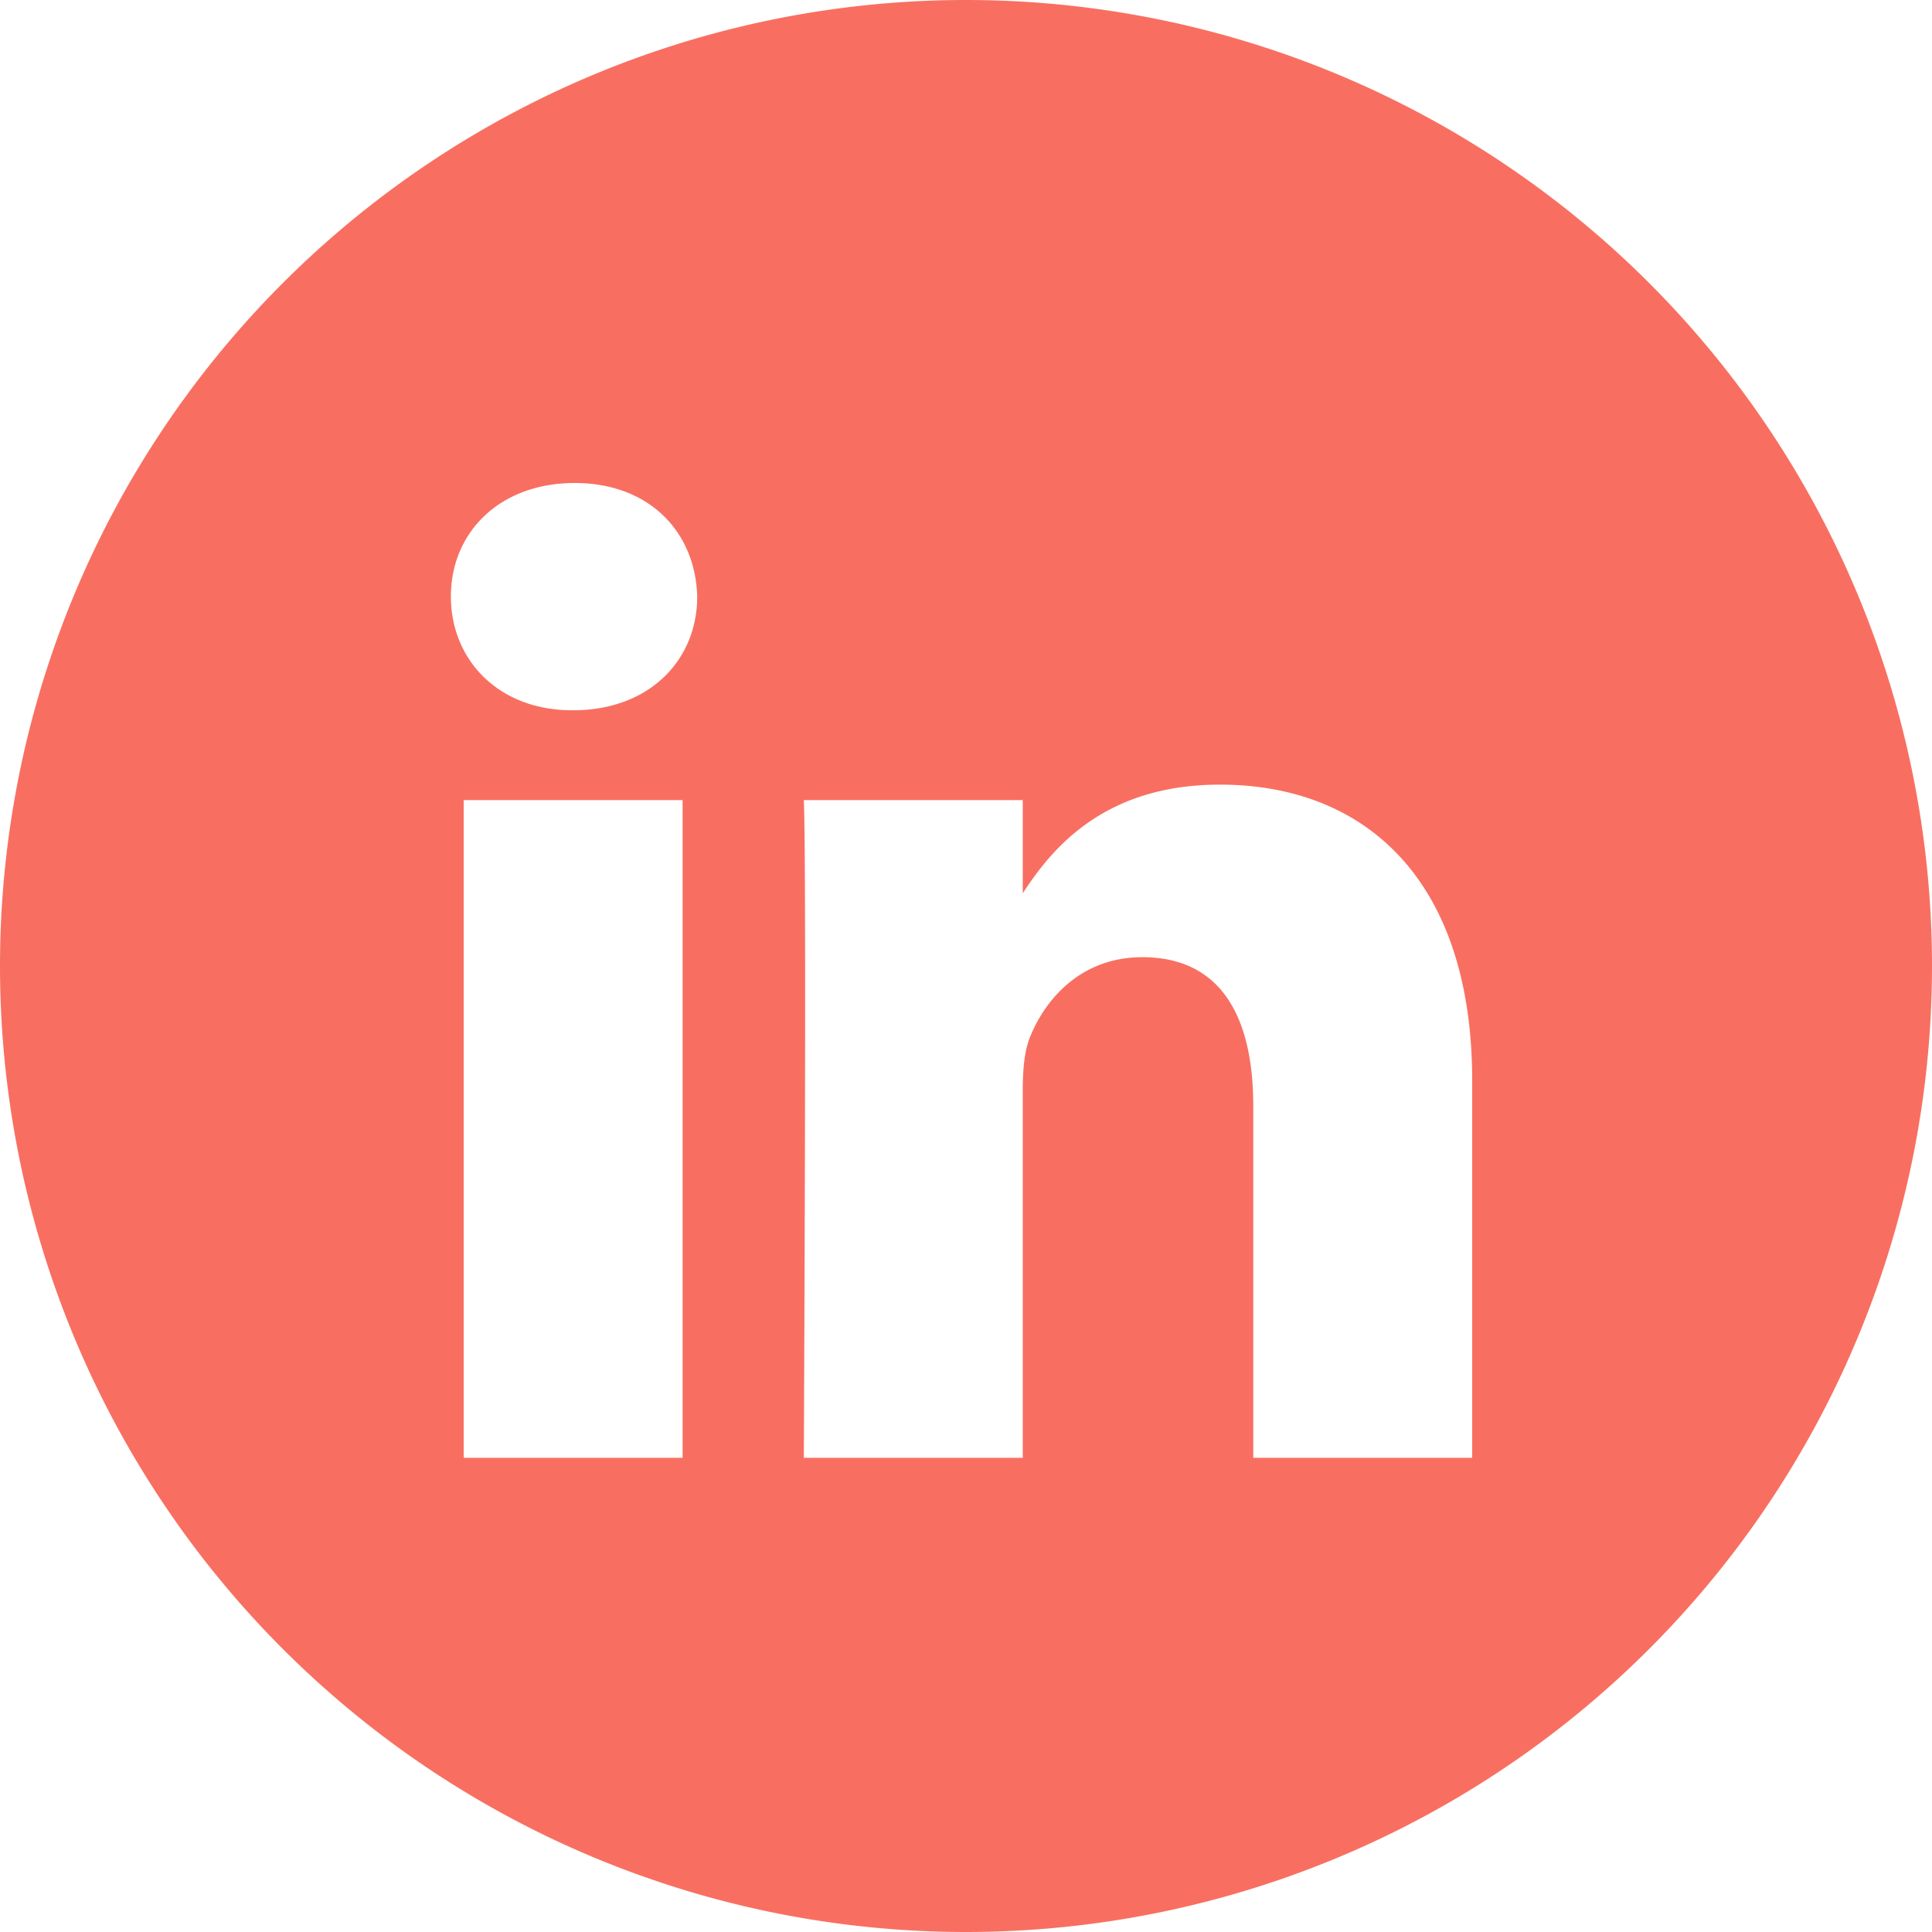 <svg xmlns="http://www.w3.org/2000/svg" width="16" height="16"><path fill="#F86F61" fill-rule="evenodd" d="M8 0a8 8 0 110 16A8 8 0 018 0zM5.654 6.626H3.84v5.447h1.813V6.626zm4.45-.128c-.962 0-1.393.529-1.634.9v-.772H6.657c.024.511 0 5.447 0 5.447H8.47V9.031c0-.163.012-.325.06-.442.131-.325.43-.662.93-.662.656 0 .919.5.919 1.232v2.914h1.813V8.95c0-1.673-.895-2.452-2.088-2.452zM4.76 4c-.62 0-1.026.407-1.026.94 0 .524.394.942 1.002.942h.012c.632 0 1.026-.418 1.026-.941C5.76 4.407 5.379 4 4.759 4z"/></svg>